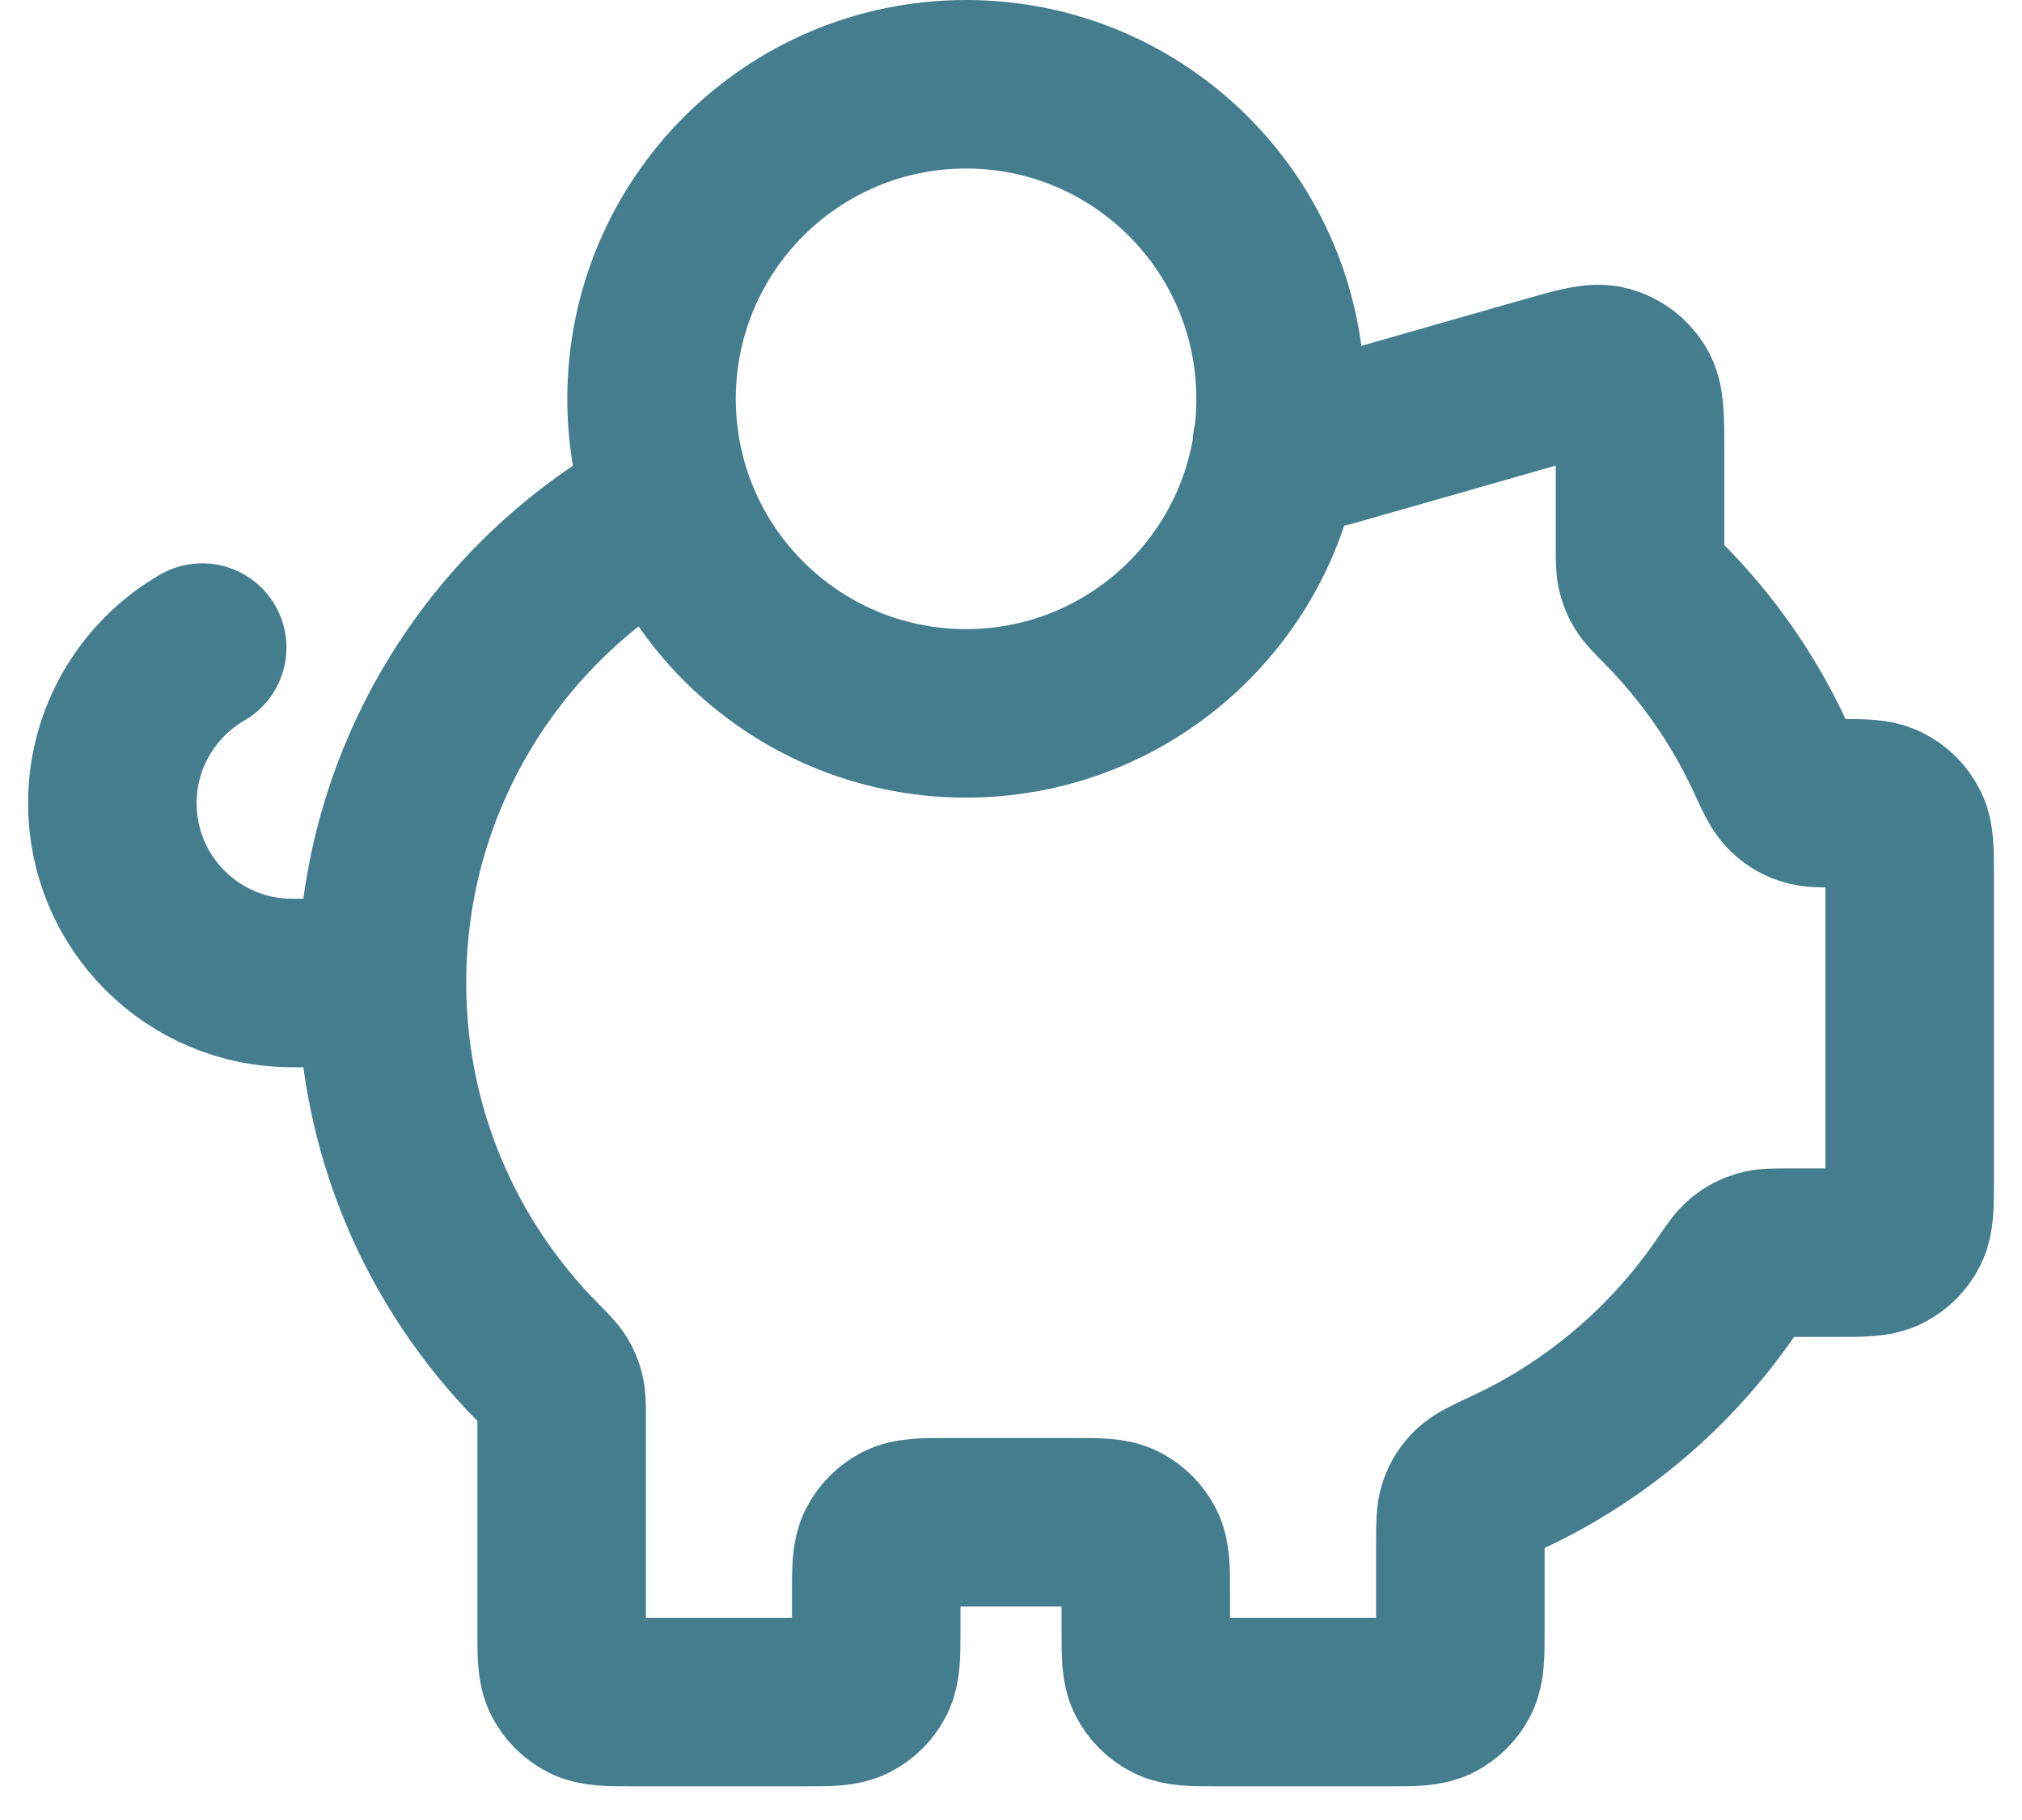 <svg width="30" height="27" viewBox="0 0 30 27" fill="none" xmlns="http://www.w3.org/2000/svg">
<path d="M5.667 14.583C5.667 16.781 6.553 18.772 7.988 20.218C8.126 20.357 8.195 20.427 8.236 20.494C8.275 20.558 8.298 20.613 8.315 20.686C8.333 20.762 8.333 20.849 8.333 21.023V24.183C8.333 24.557 8.333 24.743 8.406 24.886C8.47 25.011 8.572 25.113 8.697 25.177C8.84 25.25 9.027 25.25 9.4 25.25H11.933C12.307 25.25 12.493 25.25 12.636 25.177C12.761 25.113 12.863 25.011 12.927 24.886C13 24.743 13 24.557 13 24.183V23.65C13 23.277 13 23.09 13.073 22.947C13.136 22.822 13.239 22.72 13.364 22.656C13.507 22.583 13.693 22.583 14.067 22.583H15.933C16.307 22.583 16.493 22.583 16.636 22.656C16.761 22.72 16.863 22.822 16.927 22.947C17 23.09 17 23.277 17 23.65V24.183C17 24.557 17 24.743 17.073 24.886C17.137 25.011 17.238 25.113 17.364 25.177C17.506 25.25 17.693 25.25 18.067 25.25H20.6C20.973 25.25 21.16 25.25 21.303 25.177C21.428 25.113 21.53 25.011 21.594 24.886C21.667 24.743 21.667 24.557 21.667 24.183V22.882C21.667 22.613 21.667 22.478 21.705 22.37C21.742 22.267 21.788 22.194 21.867 22.117C21.948 22.037 22.087 21.972 22.365 21.843C23.674 21.235 24.792 20.283 25.602 19.104C25.744 18.896 25.815 18.792 25.891 18.731C25.964 18.672 26.029 18.638 26.118 18.611C26.212 18.583 26.323 18.583 26.545 18.583H27.267C27.64 18.583 27.827 18.583 27.969 18.511C28.095 18.447 28.197 18.345 28.261 18.219C28.333 18.077 28.333 17.89 28.333 17.517V12.964C28.333 12.609 28.333 12.431 28.267 12.294C28.202 12.158 28.092 12.048 27.956 11.983C27.819 11.917 27.641 11.917 27.286 11.917C27.028 11.917 26.9 11.917 26.796 11.882C26.684 11.844 26.606 11.794 26.525 11.708C26.45 11.629 26.388 11.496 26.266 11.231C25.872 10.378 25.332 9.607 24.679 8.949C24.541 8.809 24.471 8.74 24.431 8.672C24.392 8.609 24.369 8.553 24.352 8.481C24.333 8.404 24.333 8.317 24.333 8.144V6.664C24.333 6.184 24.333 5.944 24.233 5.783C24.146 5.641 24.009 5.538 23.849 5.492C23.666 5.441 23.435 5.507 22.974 5.638L19.81 6.542C19.756 6.558 19.73 6.565 19.702 6.571C19.678 6.576 19.654 6.579 19.629 6.581C19.601 6.583 19.573 6.583 19.517 6.583H18.945M5.667 14.583C5.667 11.511 7.398 8.844 9.939 7.503M5.667 14.583H4.333C2.861 14.583 1.667 13.389 1.667 11.917C1.667 10.93 2.203 10.068 3 9.607M19 5.917C19 8.494 16.911 10.583 14.333 10.583C11.756 10.583 9.667 8.494 9.667 5.917C9.667 3.339 11.756 1.25 14.333 1.25C16.911 1.25 19 3.339 19 5.917Z" stroke="#437D8E" stroke-width="2.5" stroke-linecap="round" stroke-linejoin="round"/>
</svg>

